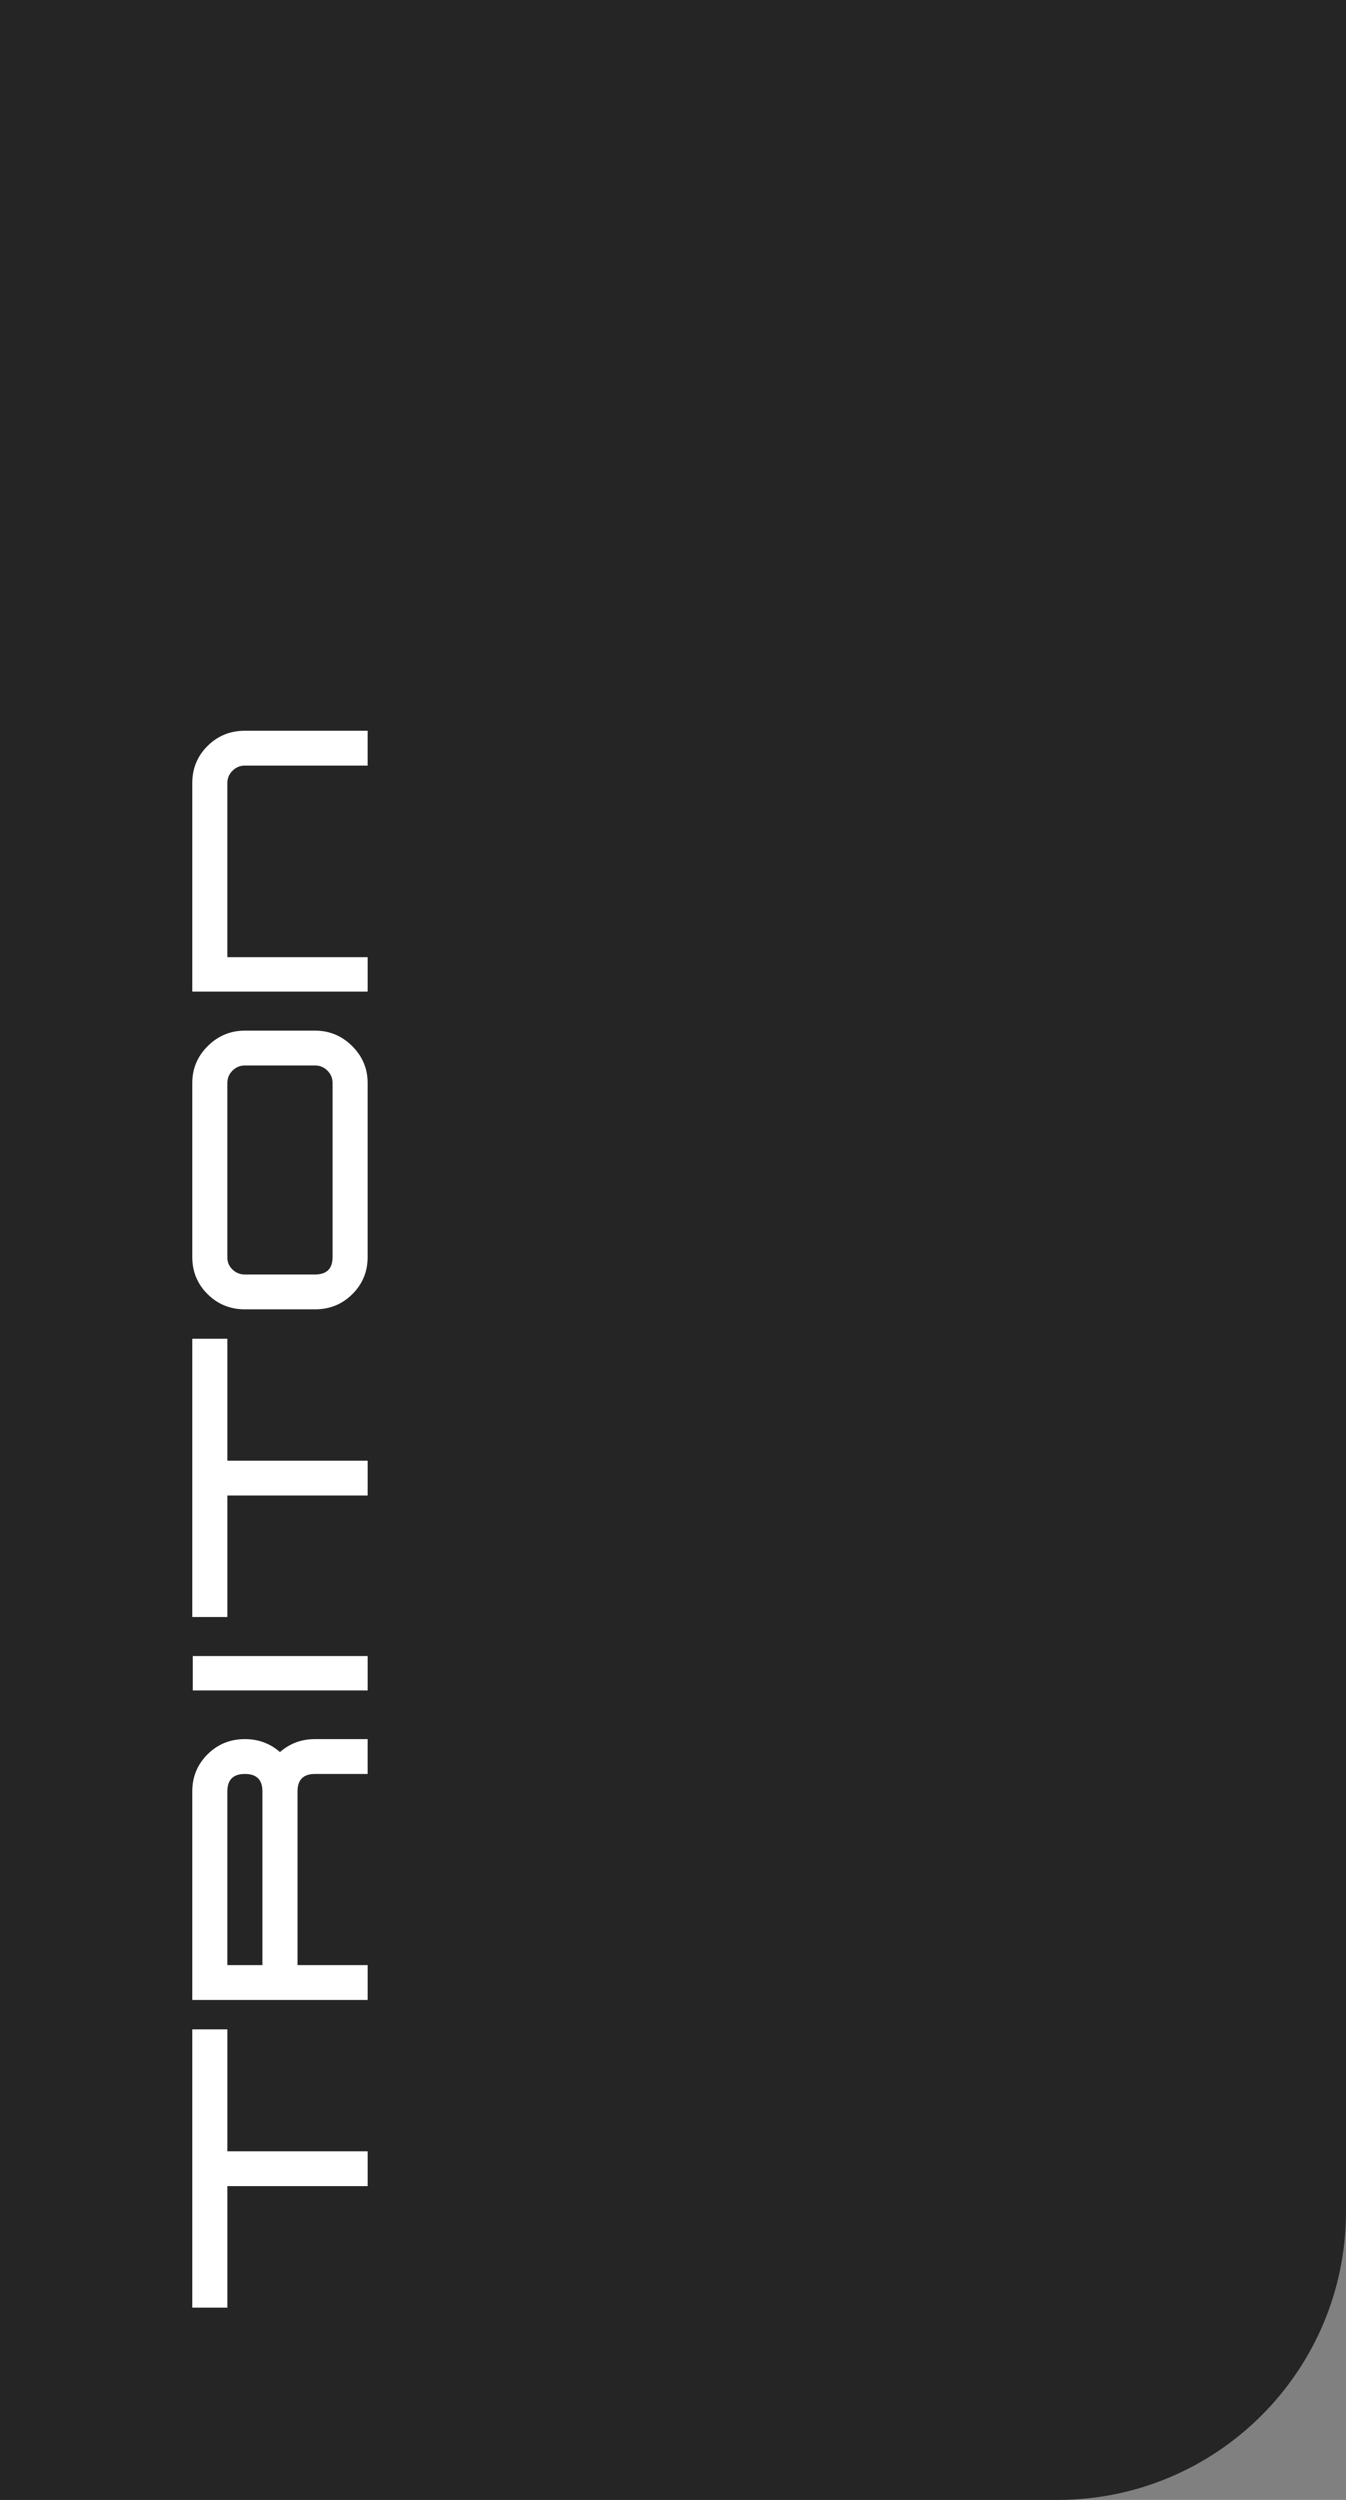<?xml version="1.0" encoding="UTF-8" standalone="no"?>
<svg
   xmlns:dc="http://purl.org/dc/elements/1.1/"
   xmlns:cc="http://creativecommons.org/ns#"
   xmlns:rdf="http://www.w3.org/1999/02/22-rdf-syntax-ns#"
   xmlns:svg="http://www.w3.org/2000/svg"
   xmlns="http://www.w3.org/2000/svg"
   xmlns:sodipodi="http://sodipodi.sourceforge.net/DTD/sodipodi-0.dtd"
   xmlns:inkscape="http://www.inkscape.org/namespaces/inkscape"
   height="260"
   width="140"
   viewBox="0 0 140 260"
   class="logo_svg_desktop"
   version="1.1"
   id="svg849"
   sodipodi:docname="TRITON_LOGO2 - kópia.svg"
   inkscape:version="1.0 (4035a4f, 2020-05-01)">
  <rect x="0" y="0" width="140" height="260" fill="#808080" stroke="none"/>
  <defs
     id="defs853" />
  <sodipodi:namedview
     fit-margin-bottom="0"
     fit-margin-right="0"
     fit-margin-left="0"
     fit-margin-top="0"
     inkscape:document-rotation="0"
     pagecolor="#ffffff"
     bordercolor="#666666"
     borderopacity="1"
     objecttolerance="10"
     gridtolerance="10"
     guidetolerance="10"
     inkscape:pageopacity="0"
     inkscape:pageshadow="2"
     inkscape:window-width="1499"
     inkscape:window-height="800"
     id="namedview851"
     showgrid="false"
     inkscape:zoom="2.9172414"
     inkscape:cx="82.854609"
     inkscape:cy="95.460993"
     inkscape:window-x="0"
     inkscape:window-y="25"
     inkscape:window-maximized="0"
     inkscape:current-layer="Triton_webdesign_v2_2021" />
  <g
     transform="translate(0,-30)"
     id="Triton_webdesign_v2_2021"
     stroke="none"
     stroke-width="1"
     fill="none"
     fill-rule="evenodd">
    <g
       id="Triton_universal_page(HD)"
       transform="translate(-40,71)">
      <g
         id="header"
         transform="translate(0,-71)">
        <g
           id="logo"
           transform="translate(40)">
          <path
             sodipodi:nodetypes="csscccc"
             d="m 140,30 v 230 c 0,16.569 -13.431,30 -30,30 H 0 v 0 -260 z"
             id="Rectangle-Copy-8"
             fill="#252525" />
          <g
             id="Triton_logo_white"
             transform="rotate(-90,145,125)"
             fill="#ffffff">
            <path
               d="M 100.765,5.0388693e-4 V 3.648 H 88.084 V 18.239 H 84.461 V 3.648 H 71.826 V 5.0388693e-4 Z m -71.826,0 V 3.648 H 16.257 V 18.239 H 12.635 V 3.648 H 2.0021267e-4 V 5.0388693e-4 Z M 53.691,1.0077738e-4 c 1.518,0 2.803,0.532 3.856,1.59 1.053,1.061 1.58,2.354 1.58,3.882 0,1.404 -0.449,2.618 -1.347,3.647 0.898,1.03 1.347,2.244 1.347,3.647 v 5.472 H 55.504 V 12.767 c 0,-1.216 -0.605,-1.822 -1.813,-1.822 H 35.622 v 7.294 H 31.999 V 1.0077738e-4 Z M 67.766,0.048 V 18.239 H 64.19 V 0.048 Z M 127.376,3.0233216e-4 c 1.488,0 2.764,0.537 3.834,1.614 1.067,1.074 1.601,2.361 1.601,3.858 v 7.294 c 0,1.496 -0.534,2.783 -1.601,3.858 -1.07,1.076 -2.346,1.614 -3.834,1.614 h -18.115 c -1.519,0 -2.804,-0.53 -3.856,-1.59 -1.054,-1.059 -1.58,-2.354 -1.58,-3.882 V 5.473 c 0,-1.528 0.526,-2.821 1.58,-3.882 1.052,-1.059 2.337,-1.59 3.856,-1.59 z M 158.565,0 c 1.517,0 2.803,0.532 3.856,1.59 C 163.474,2.651 164,3.944 164,5.472 v 12.766 h -3.623 V 5.472 c 0,-0.498 -0.178,-0.927 -0.534,-1.287 -0.357,-0.357 -0.783,-0.538 -1.278,-0.538 H 140.449 V 18.239 h -3.578 V 0 Z M 127.376,3.647 h -18.162 c -0.496,0 -0.914,0.181 -1.254,0.537 -0.341,0.361 -0.512,0.79 -0.512,1.288 v 7.294 c 0,1.216 0.605,1.825 1.813,1.825 h 18.115 c 0.497,0 0.922,-0.179 1.278,-0.538 0.355,-0.358 0.534,-0.787 0.534,-1.287 V 5.473 c 0,-0.498 -0.178,-0.927 -0.534,-1.288 -0.356,-0.356 -0.782,-0.537 -1.278,-0.537 z M 53.691,3.647 H 35.622 V 7.295 H 53.691 c 1.208,0 1.813,-0.607 1.813,-1.823 0,-1.216 -0.605,-1.825 -1.813,-1.825 z"
               id="triton" />
          </g>
        </g>
      </g>
    </g>
  </g>
</svg>
